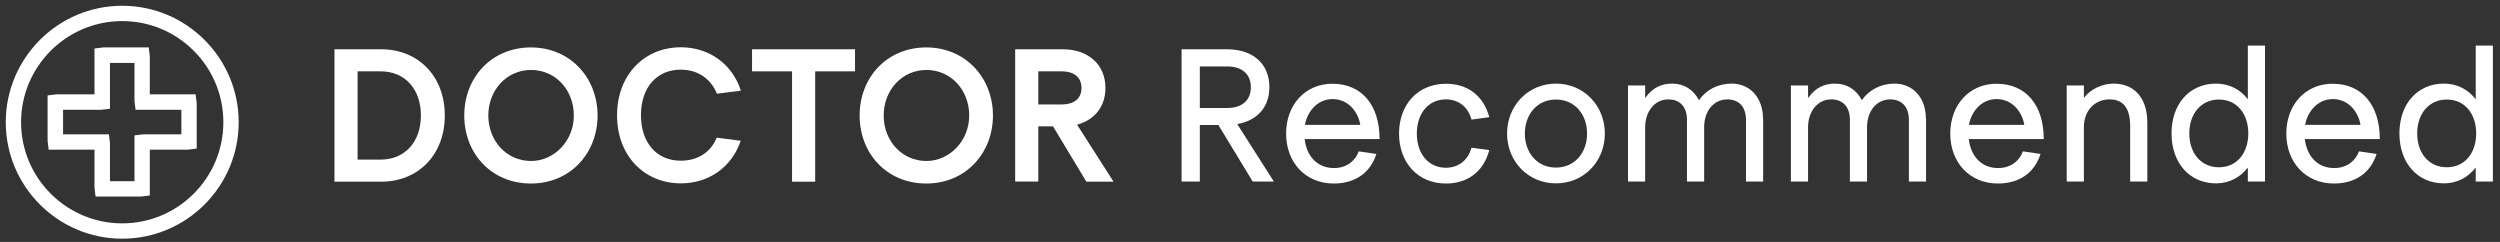 <svg width="217" height="21" viewBox="0 0 217 21" fill="none" xmlns="http://www.w3.org/2000/svg">
<rect x="0" y="0" width="217" height="21" fill="#333333" stroke="none"/>
<path d="M38.609 10.024C38.609 13.469 36.268 15.77 33.089 15.77H29.032V4.277H33.089C36.268 4.277 38.609 6.578 38.609 10.024ZM36.534 10.024C36.534 7.722 35.15 6.193 33.035 6.193H31.04V13.854H33.035C35.137 13.854 36.534 12.325 36.534 10.024Z" fill="white"/>
<path d="M40.298 10.023C40.298 6.724 42.666 4.117 46.084 4.117C49.503 4.117 51.87 6.764 51.87 10.023C51.87 13.282 49.516 15.929 46.084 15.929C42.653 15.929 40.298 13.322 40.298 10.023ZM49.809 10.023C49.809 7.802 48.212 6.072 46.097 6.072C43.983 6.072 42.386 7.815 42.386 10.023C42.386 12.231 43.969 13.974 46.097 13.974C48.066 13.974 49.809 12.271 49.809 10.023Z" fill="white"/>
<path d="M62.219 11.952L64.294 12.218C63.522 14.506 61.527 15.916 59.093 15.916C55.954 15.916 53.56 13.549 53.56 10.01C53.56 6.472 55.954 4.104 59.093 4.104C61.554 4.104 63.562 5.554 64.307 7.869L62.232 8.135C61.7 6.831 60.569 6.046 59.093 6.046C57.018 6.046 55.635 7.576 55.635 9.997C55.635 12.418 57.018 13.948 59.093 13.948C60.556 13.948 61.7 13.229 62.219 11.926V11.952Z" fill="white"/>
<path d="M68.737 6.193H65.278V4.277H74.217V6.193H70.758V15.77H68.75V6.193H68.737Z" fill="white"/>
<path d="M74.616 10.023C74.616 6.724 76.984 4.117 80.402 4.117C83.821 4.117 86.188 6.764 86.188 10.023C86.188 13.282 83.834 15.929 80.402 15.929C76.97 15.929 74.616 13.322 74.616 10.023ZM84.126 10.023C84.126 7.802 82.53 6.072 80.415 6.072C78.3 6.072 76.704 7.815 76.704 10.023C76.704 12.231 78.287 13.974 80.415 13.974C82.384 13.974 84.126 12.271 84.126 10.023Z" fill="white"/>
<path d="M94.289 15.757L91.402 10.968H90.125V15.757H88.117V4.277H92.267C94.368 4.277 95.951 5.528 95.951 7.629C95.951 9.305 94.967 10.423 93.49 10.822L96.656 15.77H94.289V15.757ZM90.125 9.066H92.174C93.184 9.066 93.876 8.587 93.876 7.629C93.876 6.672 93.171 6.193 92.174 6.193H90.125V9.066Z" fill="white"/>
<path d="M108.734 15.757L105.754 10.848H104.145V15.757H102.562V4.277H106.499C108.801 4.277 110.184 5.581 110.184 7.563C110.184 9.332 109.093 10.476 107.391 10.768L110.57 15.757H108.734ZM104.145 9.372H106.526C107.869 9.372 108.574 8.654 108.574 7.576C108.574 6.432 107.803 5.767 106.526 5.767H104.145V9.372Z" fill="white"/>
<path d="M117.925 13.137L119.468 13.363C118.936 15.039 117.579 15.93 115.77 15.93C113.31 15.93 111.634 14.094 111.634 11.594C111.634 9.093 113.31 7.244 115.69 7.271C118.178 7.284 119.747 9.093 119.747 12.073H113.243C113.403 13.496 114.294 14.587 115.784 14.587C116.954 14.587 117.672 13.895 117.938 13.137H117.925ZM113.27 10.836H118.071C117.912 9.798 117.087 8.601 115.677 8.601C114.267 8.601 113.443 9.798 113.27 10.836Z" fill="white"/>
<path d="M127.728 12.817L129.271 13.03C128.766 14.932 127.343 15.93 125.52 15.93C123.046 15.93 121.437 14.094 121.437 11.594C121.437 9.093 123.046 7.271 125.52 7.271C127.343 7.271 128.753 8.255 129.271 10.17L127.728 10.383C127.396 9.186 126.518 8.627 125.507 8.627C123.937 8.627 122.98 9.904 122.98 11.594C122.98 13.283 123.937 14.56 125.507 14.56C126.505 14.56 127.396 14.001 127.728 12.817Z" fill="white"/>
<path d="M130.814 11.593C130.814 9.172 132.637 7.257 135.057 7.257C137.478 7.257 139.301 9.172 139.301 11.593C139.301 14.014 137.478 15.916 135.057 15.916C132.637 15.916 130.814 14.001 130.814 11.593ZM137.758 11.593C137.758 9.93 136.693 8.64 135.057 8.64C133.421 8.64 132.357 9.93 132.357 11.593C132.357 13.256 133.421 14.546 135.057 14.546C136.693 14.546 137.758 13.242 137.758 11.593Z" fill="white"/>
<path d="M153.041 10.29V15.757H151.551V10.409C151.551 9.212 150.886 8.627 149.929 8.627C148.745 8.627 147.92 9.651 147.92 11.034V15.757H146.43V10.409C146.43 9.212 145.765 8.627 144.808 8.627C143.624 8.627 142.799 9.678 142.799 11.048V15.757H141.309V7.416H142.799V8.481H142.826C143.438 7.616 144.209 7.257 145.14 7.257C146.191 7.257 146.989 7.789 147.468 8.693C148.093 7.802 149.117 7.257 150.301 7.257C151.924 7.257 153.028 8.507 153.028 10.29H153.041Z" fill="white"/>
<path d="M167.181 10.29V15.757H165.691V10.409C165.691 9.212 165.026 8.627 164.068 8.627C162.884 8.627 162.06 9.651 162.06 11.034V15.757H160.57V10.409C160.57 9.212 159.905 8.627 158.947 8.627C157.763 8.627 156.939 9.678 156.939 11.048V15.757H155.449V7.416H156.939V8.481H156.965C157.577 7.616 158.349 7.257 159.28 7.257C160.331 7.257 161.129 7.789 161.608 8.693C162.233 7.802 163.257 7.257 164.441 7.257C166.064 7.257 167.168 8.507 167.168 10.29H167.181Z" fill="white"/>
<path d="M175.574 13.137L177.117 13.363C176.584 15.039 175.228 15.93 173.419 15.93C170.958 15.93 169.282 14.094 169.282 11.594C169.282 9.093 170.958 7.244 173.339 7.271C175.826 7.284 177.396 9.093 177.396 12.073H170.891C171.051 13.496 171.942 14.587 173.432 14.587C174.603 14.587 175.321 13.895 175.587 13.137H175.574ZM170.905 10.836H175.707C175.547 9.798 174.722 8.601 173.312 8.601C171.902 8.601 171.078 9.798 170.905 10.836Z" fill="white"/>
<path d="M180.881 7.416V8.481H180.908C181.48 7.696 182.53 7.257 183.462 7.257C185.124 7.257 186.388 8.361 186.388 10.649V15.757H184.898V10.928C184.898 9.252 184.18 8.627 183.116 8.627C181.772 8.627 180.881 9.664 180.881 11.021V15.757H179.391V7.416H180.881Z" fill="white"/>
<path d="M196.603 15.756H195.113V14.573H195.087C194.448 15.397 193.491 15.916 192.347 15.916C190.086 15.916 188.489 14.174 188.489 11.58C188.489 8.986 190.086 7.257 192.347 7.257C193.491 7.257 194.448 7.762 195.087 8.587H195.113V3.958H196.603V15.77V15.756ZM190.032 11.58C190.032 13.335 191.083 14.519 192.6 14.519C194.209 14.519 195.153 13.229 195.153 11.58C195.153 9.93 194.209 8.64 192.6 8.64C191.083 8.64 190.032 9.837 190.032 11.58Z" fill="white"/>
<path d="M204.744 13.137L206.287 13.363C205.755 15.039 204.398 15.93 202.589 15.93C200.128 15.93 198.452 14.094 198.452 11.594C198.452 9.093 200.128 7.244 202.509 7.271C204.997 7.284 206.566 9.093 206.566 12.073H200.062C200.221 13.496 201.113 14.587 202.602 14.587C203.773 14.587 204.491 13.895 204.757 13.137H204.744ZM200.088 10.836H204.89C204.731 9.798 203.906 8.601 202.496 8.601C201.086 8.601 200.261 9.798 200.088 10.836Z" fill="white"/>
<path d="M216.383 15.756H214.893V14.573H214.866C214.228 15.397 213.27 15.916 212.126 15.916C209.865 15.916 208.269 14.174 208.269 11.58C208.269 8.986 209.865 7.257 212.126 7.257C213.27 7.257 214.228 7.762 214.866 8.587H214.893V3.958H216.383V15.77V15.756ZM209.812 11.58C209.812 13.335 210.862 14.519 212.379 14.519C213.988 14.519 214.933 13.229 214.933 11.58C214.933 9.93 213.988 8.64 212.379 8.64C210.862 8.64 209.812 9.837 209.812 11.58Z" fill="white"/>
<path d="M10.609 20.718C5.036 20.718 0.5 16.182 0.5 10.609C0.5 5.036 5.036 0.5 10.609 0.5C16.182 0.5 20.718 5.036 20.718 10.609C20.718 16.182 16.182 20.718 10.609 20.718ZM10.609 1.83C5.767 1.83 1.83 5.767 1.83 10.609C1.83 15.451 5.767 19.388 10.609 19.388C15.451 19.388 19.388 15.451 19.388 10.609C19.388 5.767 15.451 1.83 10.609 1.83Z" fill="white"/>
<path d="M12.245 17.059H8.295L8.202 16.301V12.989H4.224L4.131 12.231V8.281L4.89 8.187H8.202V4.21L8.96 4.117H12.91L13.003 4.875V8.187H16.98L17.074 8.946V12.896L16.316 12.989H13.003V16.966L12.245 17.059ZM9.545 15.729H11.673V11.752L12.431 11.659H15.743V9.531H11.766L11.673 8.773V5.461H9.545V9.438L8.787 9.531H5.475V11.659H9.452L9.545 12.417V15.729Z" fill="white"/>
</svg>
